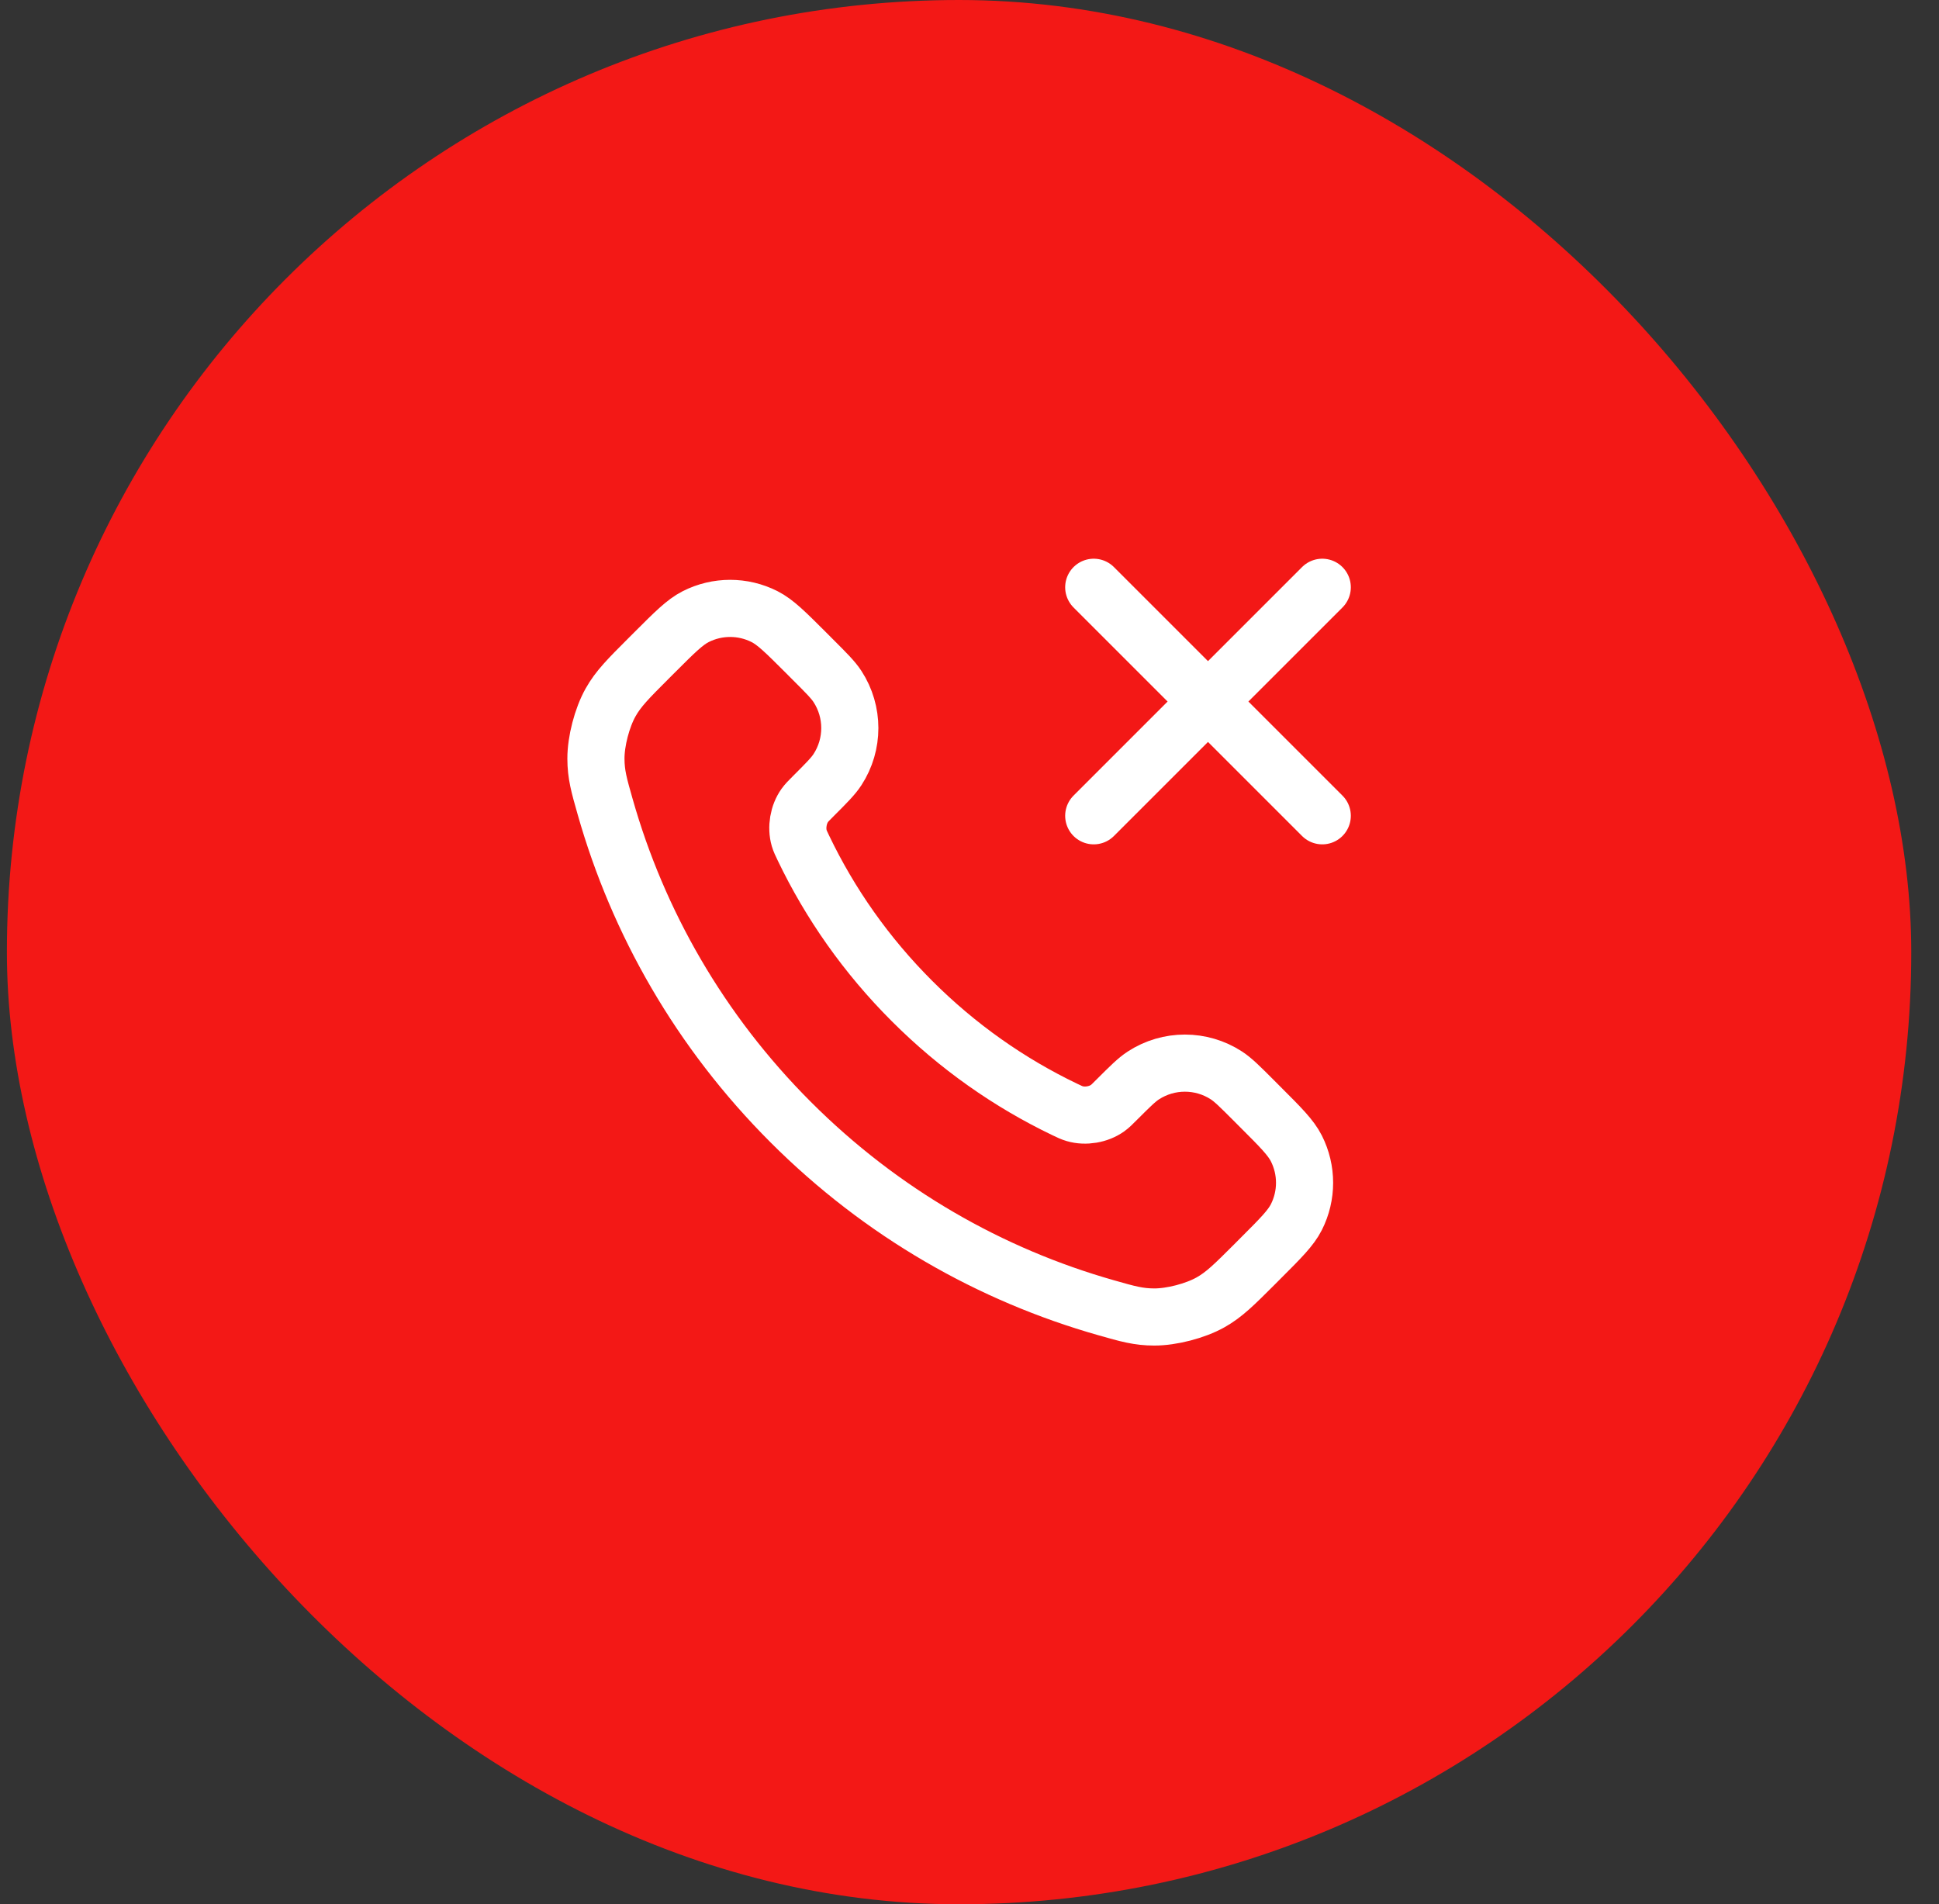 <svg width="56" height="55" viewBox="0 0 56 55" fill="none" xmlns="http://www.w3.org/2000/svg">
<rect x="0" y="0" width="56" height="55" fill="#333333" stroke="none"/>
<rect x="0.199" width="55" height="55" rx="27.5" fill="#F31816"/>
<path d="M38.188 16.962L31.588 23.562M31.588 16.962L38.188 23.562M26.338 28.911C25.016 27.59 23.972 26.095 23.207 24.5C23.141 24.363 23.108 24.295 23.082 24.208C22.993 23.9 23.057 23.521 23.244 23.26C23.297 23.186 23.36 23.123 23.485 22.998C23.87 22.613 24.062 22.421 24.188 22.227C24.662 21.498 24.662 20.558 24.188 19.829C24.062 19.636 23.87 19.443 23.485 19.059L23.271 18.844C22.686 18.26 22.394 17.968 22.08 17.809C21.456 17.493 20.719 17.493 20.094 17.809C19.78 17.968 19.488 18.26 18.904 18.844L18.73 19.018C18.148 19.6 17.856 19.892 17.634 20.288C17.387 20.727 17.209 21.41 17.211 21.914C17.212 22.368 17.3 22.678 17.477 23.299C18.424 26.636 20.211 29.785 22.837 32.411C25.464 35.038 28.613 36.825 31.95 37.772C32.57 37.949 32.881 38.037 33.335 38.038C33.839 38.039 34.522 37.862 34.961 37.615C35.357 37.393 35.648 37.101 36.231 36.519L36.404 36.345C36.989 35.761 37.281 35.468 37.44 35.154C37.756 34.53 37.756 33.793 37.44 33.169C37.281 32.855 36.989 32.562 36.404 31.978L36.19 31.763C35.806 31.379 35.613 31.187 35.42 31.061C34.691 30.587 33.751 30.587 33.022 31.061C32.828 31.187 32.636 31.379 32.251 31.763C32.126 31.889 32.063 31.952 31.989 32.005C31.728 32.192 31.349 32.256 31.041 32.166C30.954 32.141 30.886 32.108 30.748 32.042C29.154 31.277 27.659 30.233 26.338 28.911Z" stroke="white" stroke-width="1.65" stroke-linecap="round" stroke-linejoin="round"/>
</svg>
